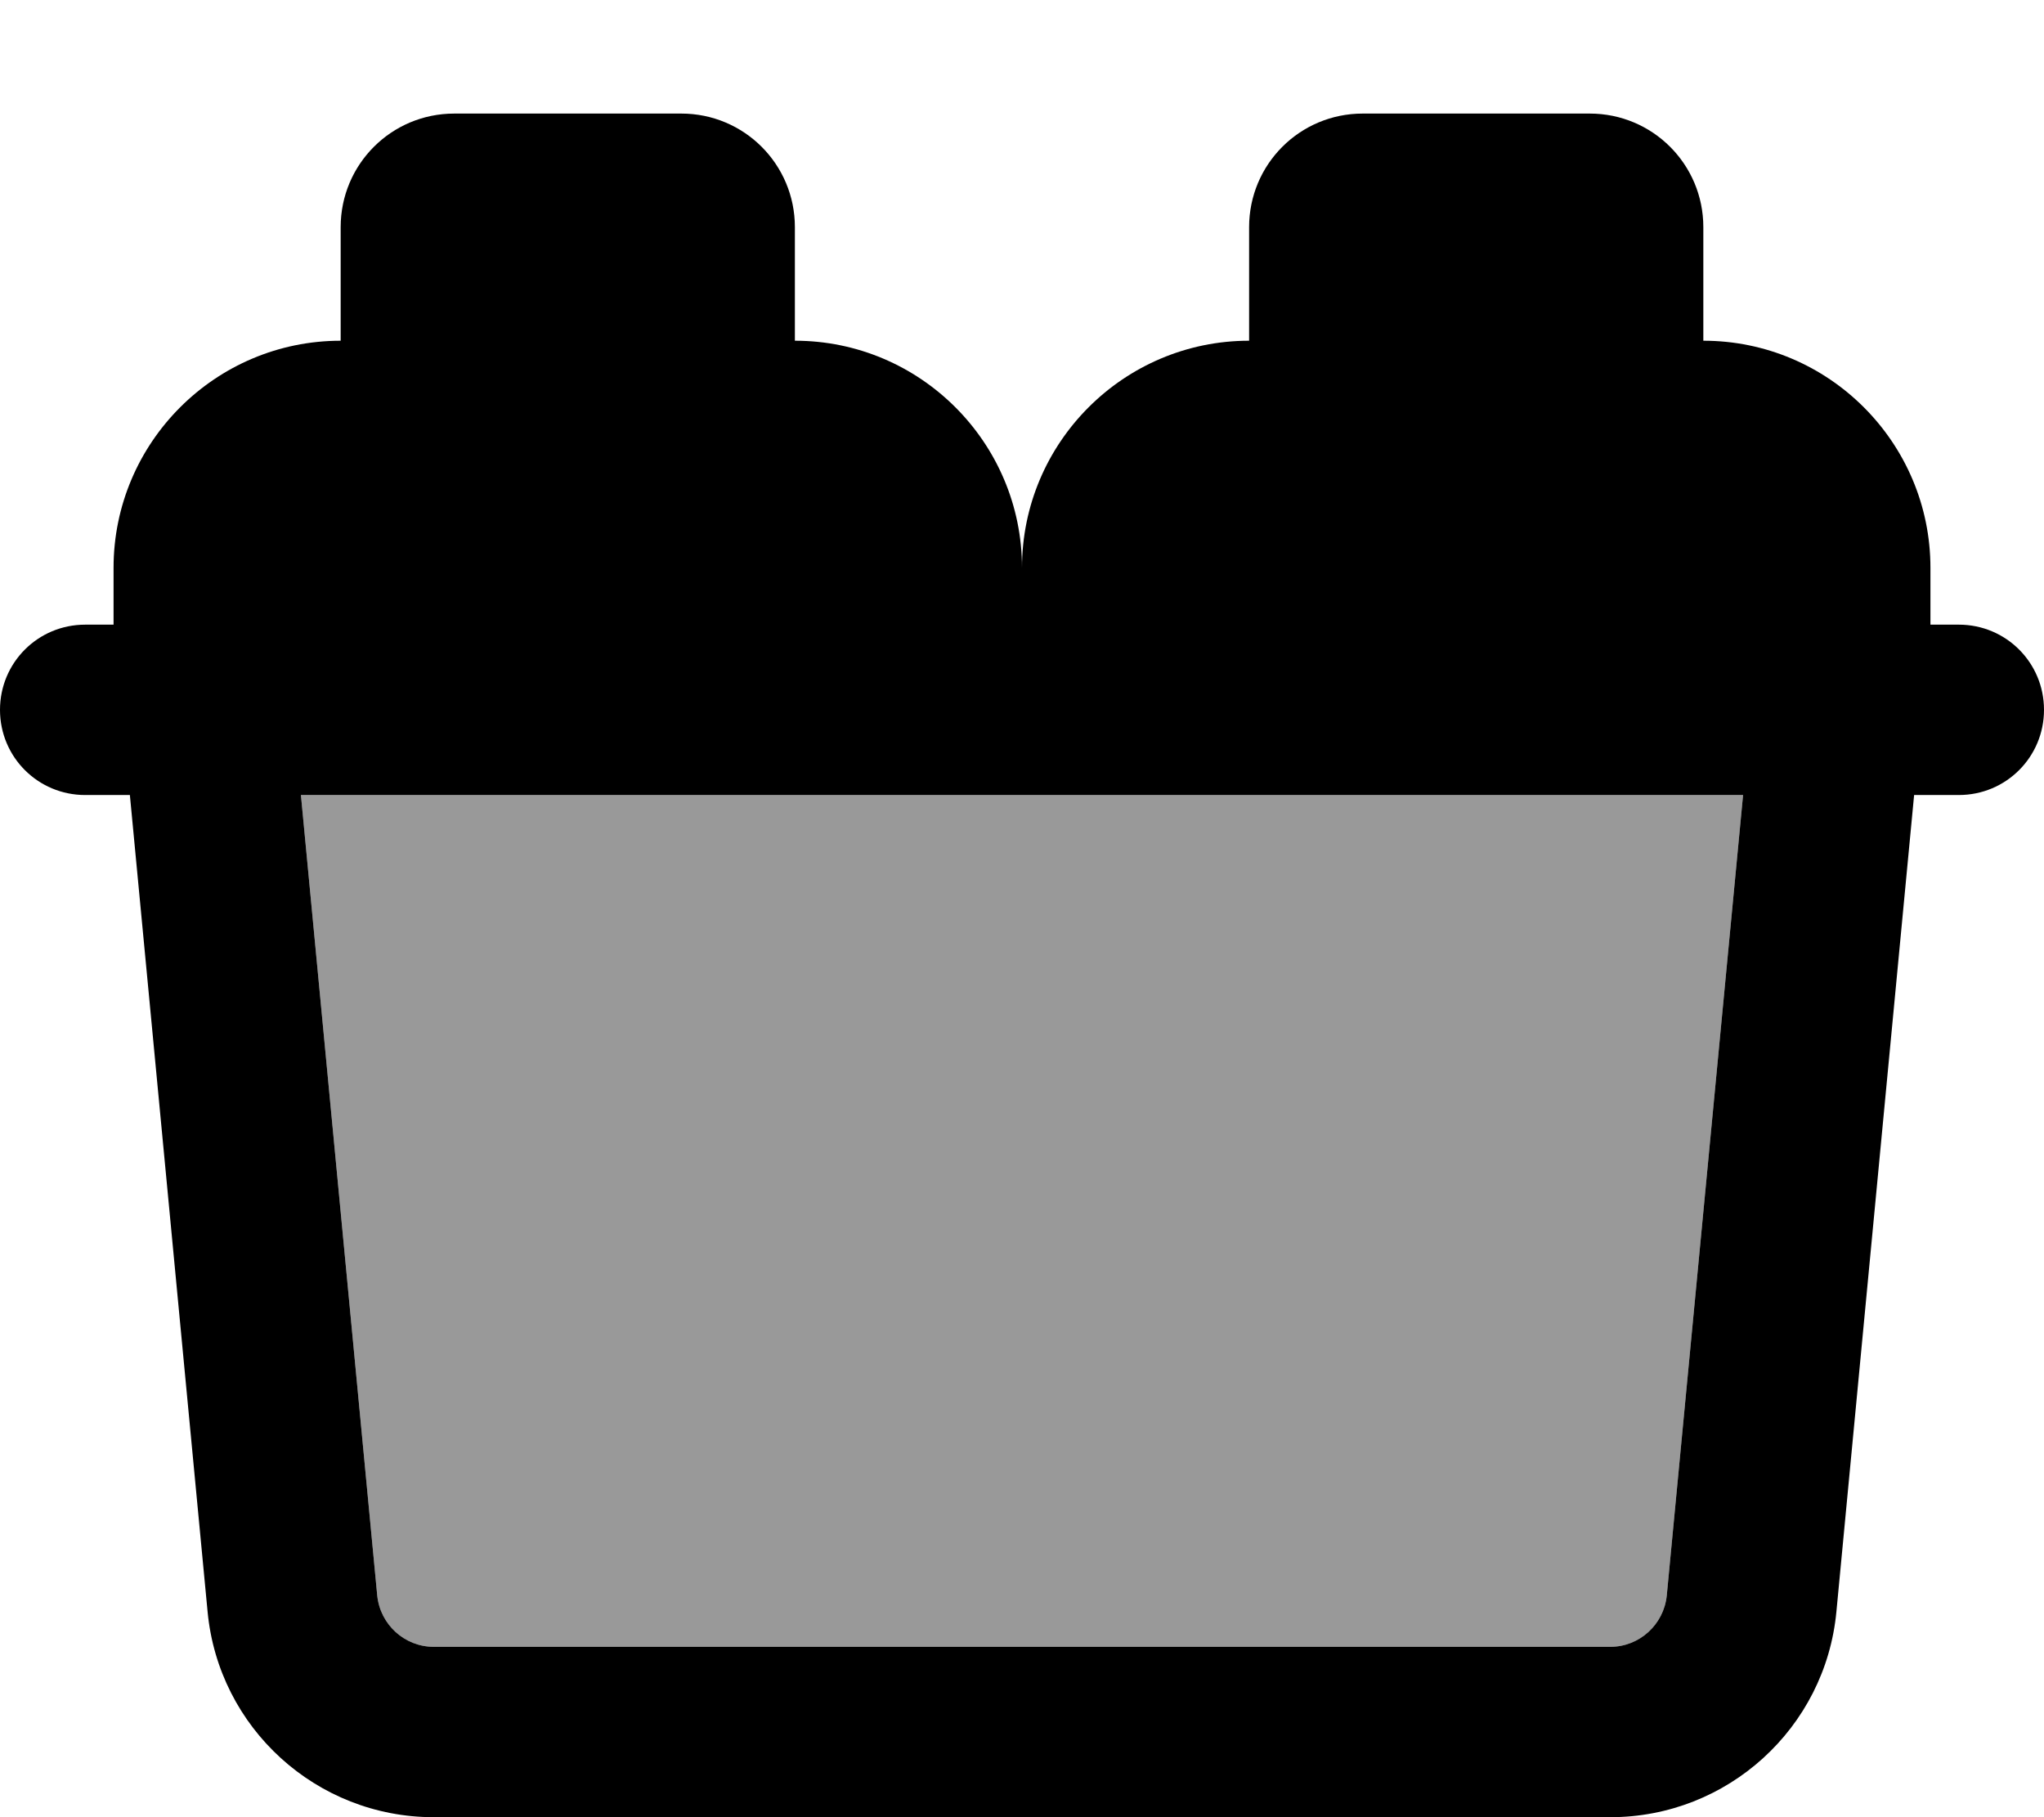 <svg xmlns="http://www.w3.org/2000/svg" viewBox="0 0 576 512"><!--! Font Awesome Pro 7.0.0 by @fontawesome - https://fontawesome.com License - https://fontawesome.com/license (Commercial License) Copyright 2025 Fonticons, Inc. --><path style="fill:currentColor;opacity:.4" d="M84.8 224l21.5 225.5c.8 8.2 7.7 14.5 15.9 14.5l331.6 0c8.2 0 15.1-6.3 15.9-14.5L491.2 224 84.8 224z"/><path style="fill:currentColor;opacity:1" d="M128 32c-17.7 0-32 14.3-32 32l0 32c-35.3 0-64 28.7-64 64l0 16-8 0c-13.3 0-24 10.7-24 24s10.7 24 24 24l12.6 0 21.9 230.1c3.1 32.8 30.7 57.9 63.7 57.9l331.6 0c33 0 60.6-25.1 63.7-57.9L539.4 224 552 224c13.3 0 24-10.7 24-24s-10.7-24-24-24l-8 0 0-16c0-35.3-28.7-64-64-64l0-32c0-17.7-14.3-32-32-32l-64 0c-17.7 0-32 14.3-32 32l0 32c-35.3 0-64 28.7-64 64 0-35.3-28.7-64-64-64l0-32c0-17.7-14.3-32-32-32l-64 0zM106.3 449.5L84.8 224 491.2 224 469.7 449.5c-.8 8.2-7.7 14.5-15.9 14.5l-331.6 0c-8.2 0-15.1-6.3-15.9-14.5z"/></svg>